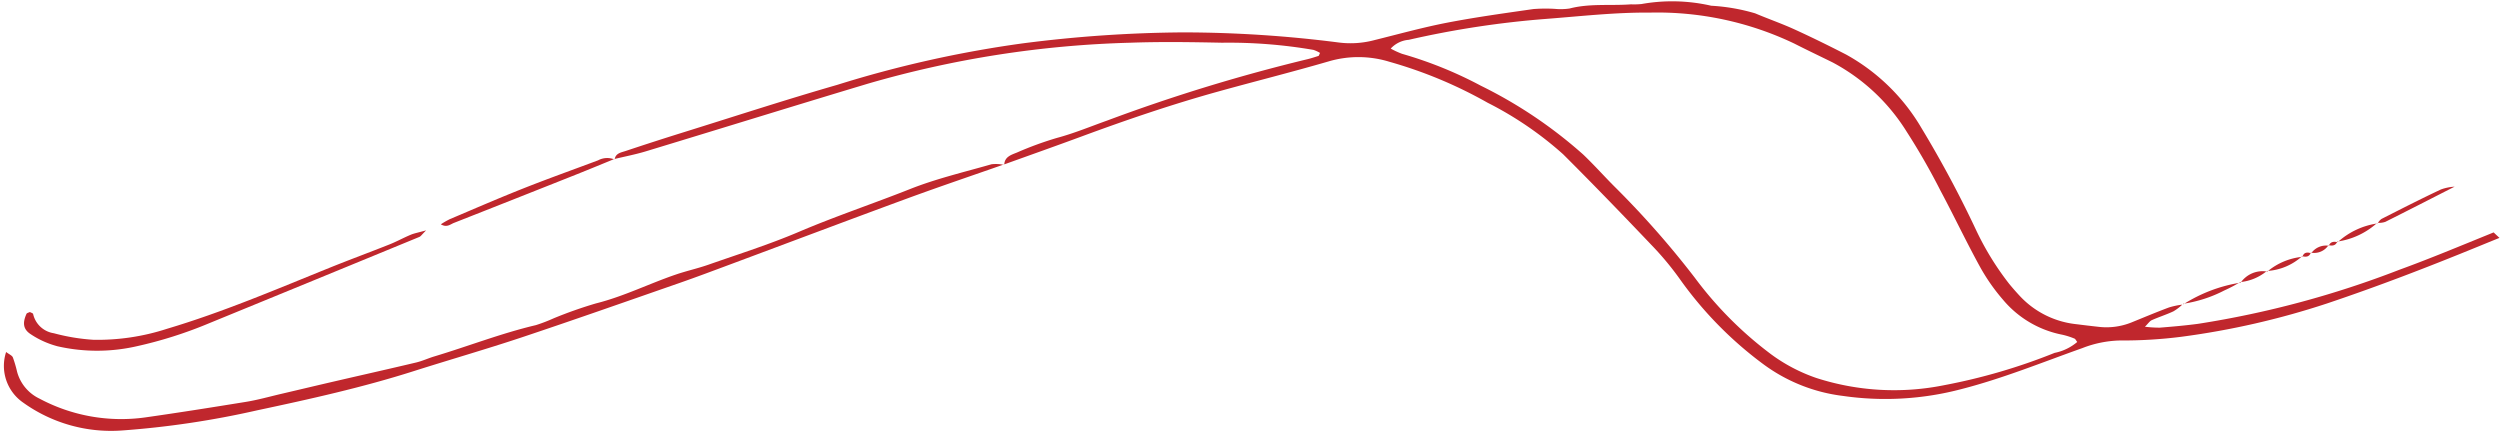 <?xml version="1.0" encoding="UTF-8" standalone="no"?><svg xmlns="http://www.w3.org/2000/svg" xmlns:xlink="http://www.w3.org/1999/xlink" fill="#000000" height="39.1" preserveAspectRatio="xMidYMid meet" version="1" viewBox="-0.4 -0.1 225.9 39.1" width="225.9" zoomAndPan="magnify"><g fill="#c0272d" id="change1_1"><path d="M224.926,20.9l-.456.186c-2.676,1.086-5.341,2.2-8.054,3.187a87.56,87.56,0,0,1-18.2,4.888c-1.147.153-2.3.253-3.454.346a10.645,10.645,0,0,1-1.345-.084c.291-.288.422-.5.612-.591.644-.289,1.324-.5,1.96-.8a4.1,4.1,0,0,0,.8-.606,7.14,7.14,0,0,0-1.2.255c-1.142.426-2.268.9-3.4,1.359a6.058,6.058,0,0,1-3.027.384q-.959-.105-1.913-.227a8.146,8.146,0,0,1-5.079-2.489c-.352-.374-.692-.761-1.018-1.157a25.726,25.726,0,0,1-3.017-4.914,99.986,99.986,0,0,0-4.907-9.16,17.965,17.965,0,0,0-6.81-6.646c-1.538-.791-3.092-1.556-4.665-2.274-1.164-.531-2.377-.951-3.556-1.451a17.339,17.339,0,0,0-3.967-.687,15.789,15.789,0,0,0-6.3-.155,6.772,6.772,0,0,1-.959.028c-1.848.14-3.719-.1-5.55.378A5.591,5.591,0,0,1,140.078.7a14.345,14.345,0,0,0-1.924.019c-2.6.375-5.2.731-7.782,1.229-2.2.426-4.371,1.029-6.55,1.569a8.4,8.4,0,0,1-3.231.226,111.122,111.122,0,0,0-14.036-.917,118.507,118.507,0,0,0-14.6,1A102.947,102.947,0,0,0,75.236,7.573c-4.625,1.332-9.2,2.826-13.8,4.259q-2.666.831-5.315,1.715c-.385.129-.871.191-.974.714.92-.219,1.853-.4,2.756-.67C64.6,11.56,71.291,9.483,78,7.468A93.783,93.783,0,0,1,101.737,3.76c2.759-.1,5.526-.056,8.288,0a45.213,45.213,0,0,1,8.254.647,2.867,2.867,0,0,1,.6.277c-.087.17-.1.258-.143.27-.365.116-.73.238-1.1.321a156.788,156.788,0,0,0-18,5.521c-1.508.536-2.98,1.151-4.535,1.567a30.561,30.561,0,0,0-3.618,1.324c-.492.2-1.094.37-1.137,1.067,2.34-.843,4.687-1.672,7.02-2.535,4.039-1.492,8.112-2.881,12.26-4.034,3.342-.929,6.708-1.77,10.037-2.739a9.523,9.523,0,0,1,5.488.037,40.158,40.158,0,0,1,8.87,3.7,31.573,31.573,0,0,1,6.825,4.658c2.683,2.675,5.318,5.4,7.929,8.144a27.008,27.008,0,0,1,2.707,3.261,34.165,34.165,0,0,0,7.4,7.523,15.187,15.187,0,0,0,7.257,2.908,26.856,26.856,0,0,0,10.7-.62c3.737-.959,7.306-2.419,10.932-3.707a9.944,9.944,0,0,1,3.363-.684,42.062,42.062,0,0,0,5.567-.334,72.006,72.006,0,0,0,13.134-3c4.63-1.553,9.183-3.306,13.7-5.157q.957-.393,1.917-.78C225.274,21.231,225.1,21.07,224.926,20.9ZM187.3,30.8a4.5,4.5,0,0,1-2.045.986,53.017,53.017,0,0,1-9.943,2.912,22.866,22.866,0,0,1-11.6-.648,15.2,15.2,0,0,1-4.076-2.137,33.8,33.8,0,0,1-6.911-6.941,81.883,81.883,0,0,0-7.252-8.225c-.952-.955-1.85-1.965-2.827-2.894a41.176,41.176,0,0,0-9.236-6.207,36.531,36.531,0,0,0-7.116-2.881,7.422,7.422,0,0,1-1.028-.474,2.464,2.464,0,0,1,1.627-.793,84.9,84.9,0,0,1,12.375-1.887c3.136-.239,6.264-.6,9.419-.572a28.689,28.689,0,0,1,13.05,2.8c1.144.583,2.305,1.132,3.455,1.7a17.623,17.623,0,0,1,6.684,6.242,60.7,60.7,0,0,1,3.064,5.342c1.212,2.263,2.311,4.589,3.547,6.839a17.409,17.409,0,0,0,2.086,3,9.31,9.31,0,0,0,5.37,3.182,6.615,6.615,0,0,1,1.1.349C187.131,30.52,187.187,30.661,187.3,30.8Z" fill="inherit"/><path d="M90.3,14.765c-2.91,1.021-5.832,2.008-8.727,3.071-5.307,1.951-10.6,3.949-15.9,5.923-1.566.583-3.129,1.174-4.707,1.723-4.732,1.647-9.459,3.312-14.213,4.9C43.521,31.458,40.245,32.4,37,33.43c-4.662,1.486-9.431,2.541-14.208,3.557A81.5,81.5,0,0,1,10.6,38.8a13.633,13.633,0,0,1-8.9-2.516A4.028,4.028,0,0,1,.153,31.707c.28.215.535.312.609.487a10.943,10.943,0,0,1,.38,1.29,3.782,3.782,0,0,0,2.03,2.438,15.684,15.684,0,0,0,9.518,1.7c3.05-.432,6.09-.917,9.13-1.409,1.075-.174,2.13-.475,3.193-.723,1.627-.38,3.251-.768,4.879-1.145,2.437-.564,4.878-1.112,7.312-1.69.559-.133,1.089-.383,1.641-.549,3.069-.921,6.06-2.093,9.187-2.83a15.029,15.029,0,0,0,1.617-.622,38.818,38.818,0,0,1,3.793-1.336c2.507-.627,4.81-1.786,7.237-2.613.972-.331,1.982-.552,2.95-.892,2.726-.956,5.491-1.827,8.144-2.957,3.309-1.411,6.718-2.548,10.057-3.872,2.379-.943,4.9-1.534,7.368-2.242a3.468,3.468,0,0,1,1.13.059Z" fill="inherit"/><path d="M2.3,28.093c.1.06.278.105.294.182a2.257,2.257,0,0,0,1.869,1.736,18.076,18.076,0,0,0,3.589.593,20.25,20.25,0,0,0,6.628-.991c5.048-1.5,9.876-3.568,14.746-5.535,1.78-.719,3.583-1.381,5.367-2.091.65-.259,1.267-.6,1.912-.871.331-.139.693-.2,1.4-.4-.386.381-.477.537-.609.592q-9.507,3.915-19.021,7.81a38.464,38.464,0,0,1-6.6,2.087,16.063,16.063,0,0,1-7.063-.012A8.03,8.03,0,0,1,2.39,30.109c-.71-.455-.76-1.033-.4-1.842C2.024,28.18,2.193,28.15,2.3,28.093Z" fill="inherit"/><path d="M55.1,14.273c-1.127.459-2.251.927-3.382,1.377q-5.544,2.205-11.1,4.391c-.327.128-.646.452-1.184.127a8.008,8.008,0,0,1,.8-.46c2.185-.925,4.361-1.873,6.566-2.747,2.264-.9,4.558-1.717,6.839-2.571a1.735,1.735,0,0,1,1.489-.079Z" fill="inherit"/><path d="M220.15,17.025c-1.8.846-3.575,1.754-5.35,2.654a1.187,1.187,0,0,0-.328.358,1.8,1.8,0,0,0,.666-.09c2.093-1.047,4.175-2.117,6.26-3.18A4.329,4.329,0,0,0,220.15,17.025Z" fill="inherit"/><path d="M196.887,27.4a13.541,13.541,0,0,1,5.18-1.962l-.029-.057a12.762,12.762,0,0,1-1.457.768,11.85,11.85,0,0,1-3.713,1.2Z" fill="inherit"/><path d="M210.839,21.778a6.785,6.785,0,0,1,3.6-1.691l-.038-.045a6.82,6.82,0,0,1-3.6,1.686Z" fill="inherit"/><path d="M204.475,24.439a5.794,5.794,0,0,1,3.169-1.332l-.029-.05a5.2,5.2,0,0,1-3.187,1.33Z" fill="inherit"/><path d="M202.067,25.442a2.416,2.416,0,0,1,2.408-1l-.047-.052a4.468,4.468,0,0,1-2.39,1Z" fill="inherit"/><path d="M208.447,22.777a1.63,1.63,0,0,1,1.582-.669L210,22.06a1.55,1.55,0,0,1-1.594.666Z" fill="inherit"/><path d="M207.644,23.107c.133-.437.45-.426.8-.33l-.039-.051c-.138.413-.455.4-.793.331Z" fill="inherit"/><path d="M210.029,22.108c.153-.4.473-.386.81-.33l-.041-.05c-.149.388-.459.392-.8.332Z" fill="inherit"/></g></svg>